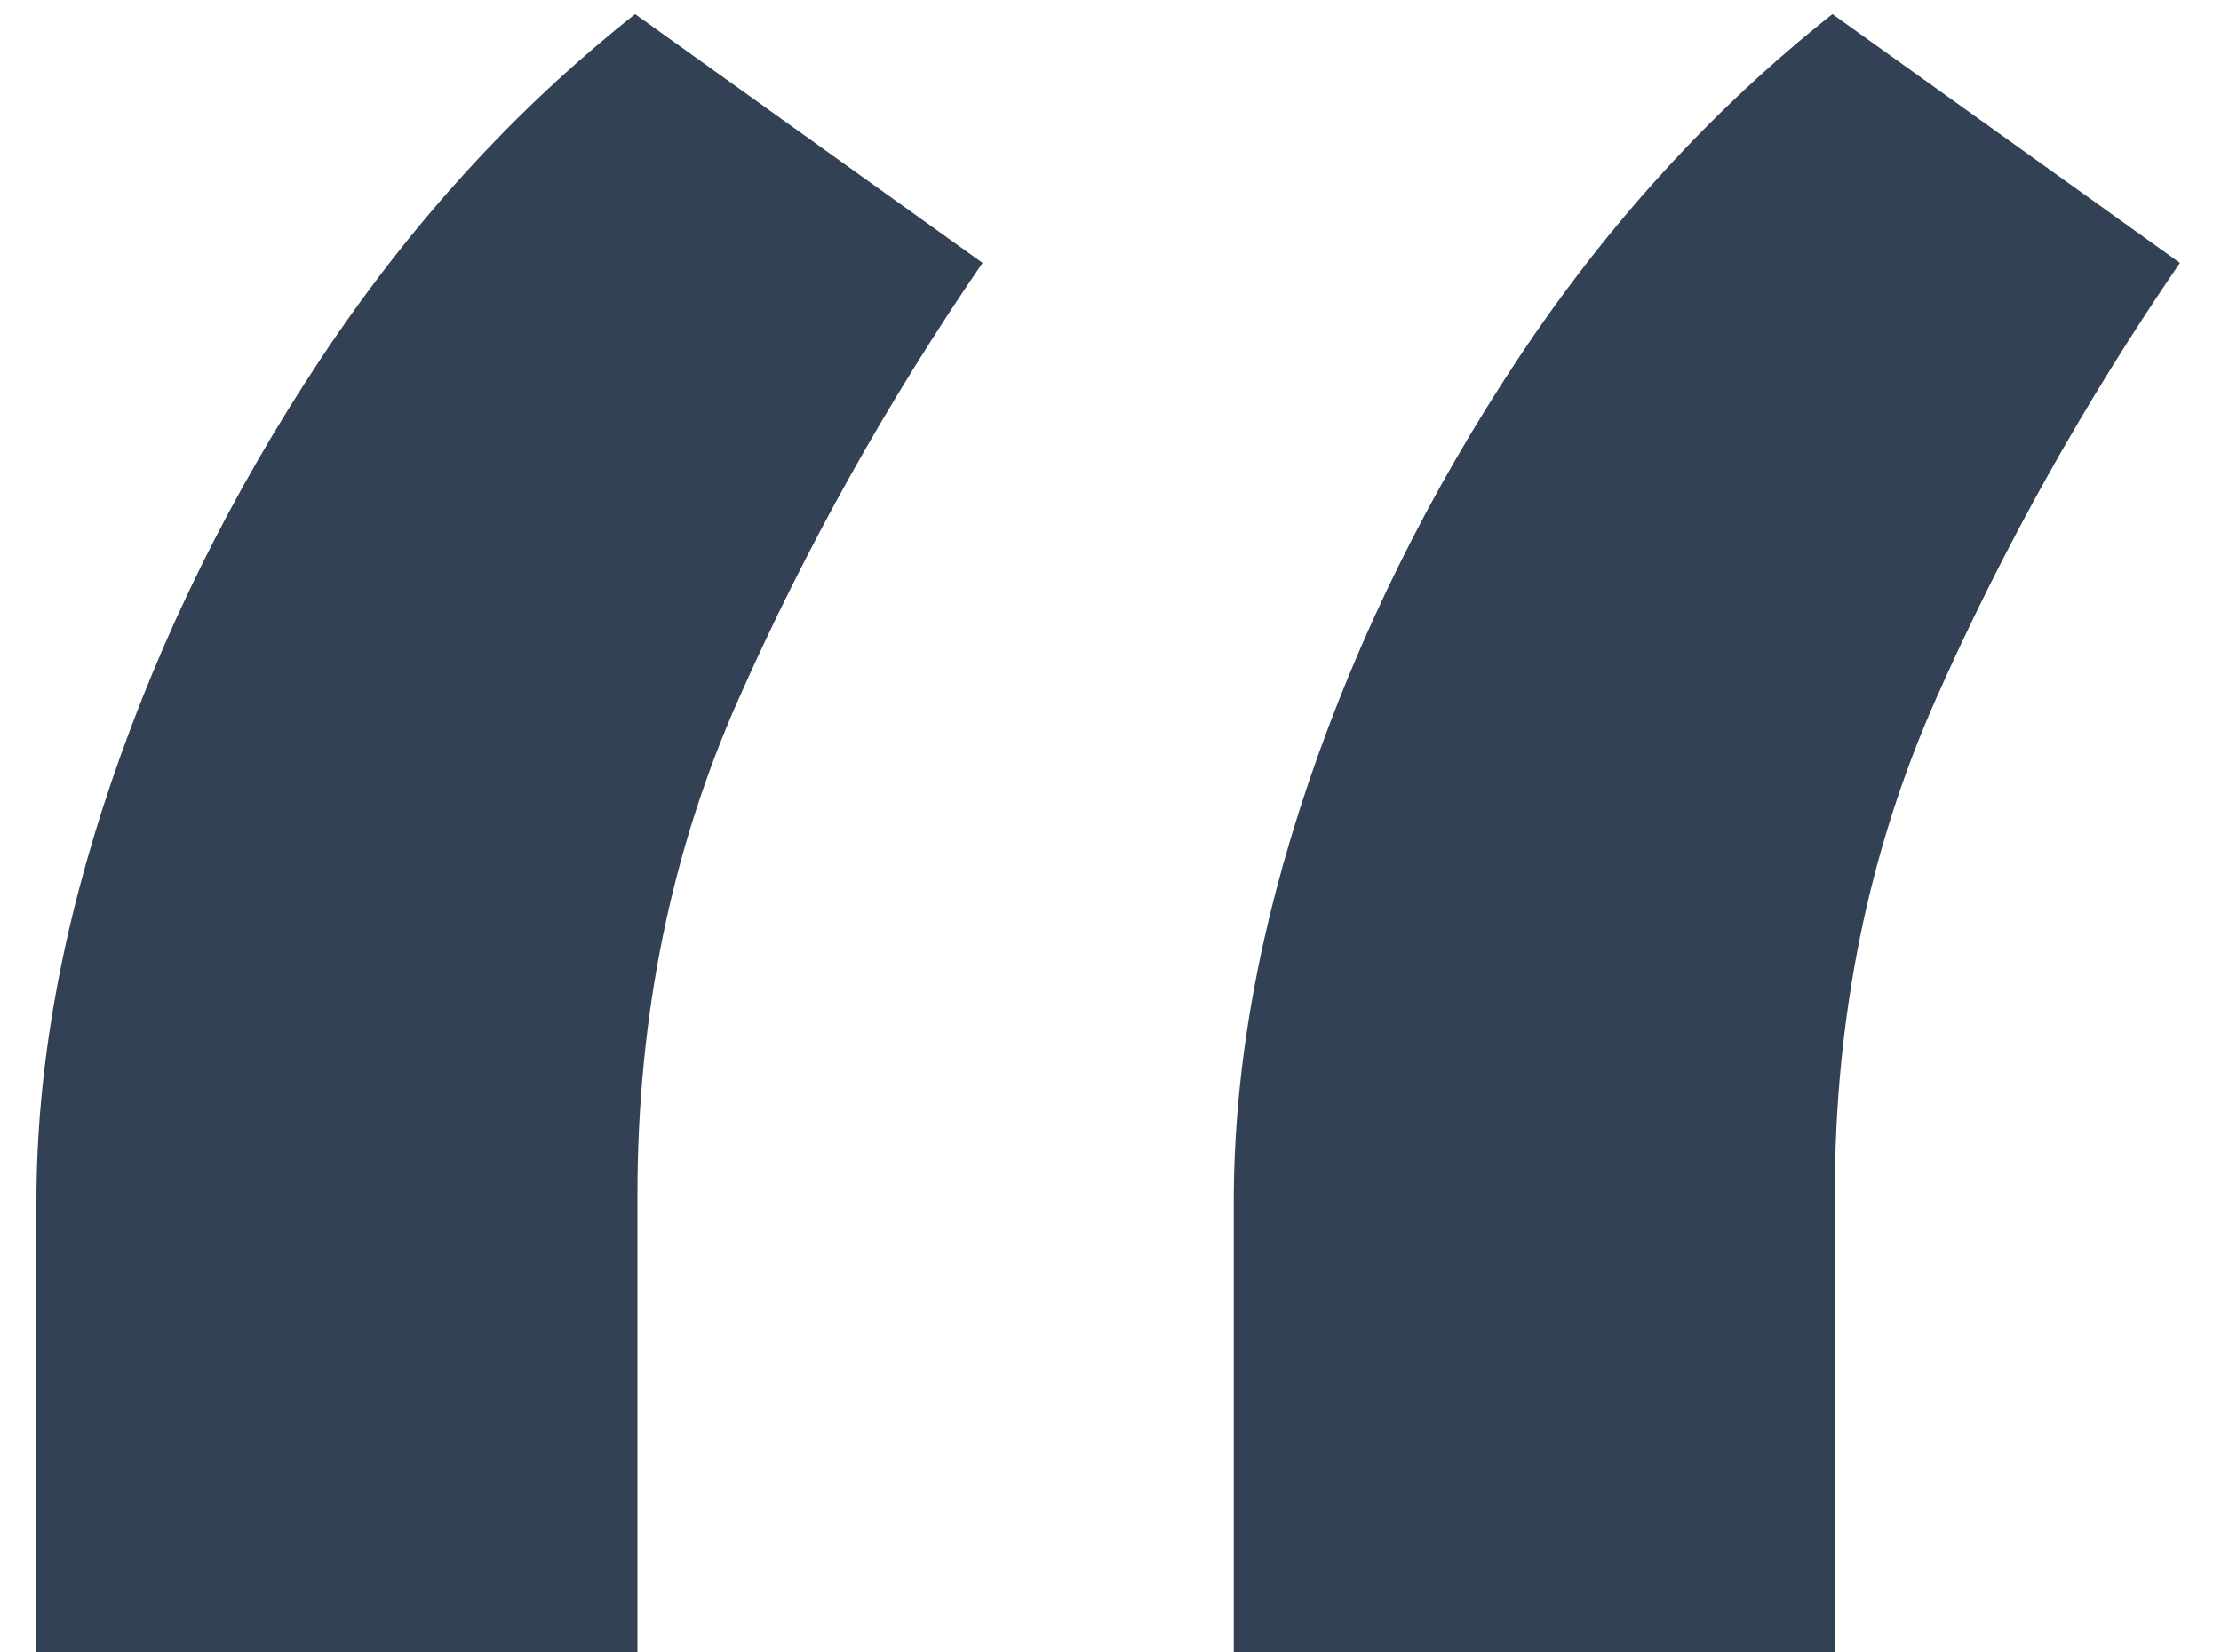<svg width="43" height="32" viewBox="0 0 43 32" fill="none" xmlns="http://www.w3.org/2000/svg">
<path d="M0.705 32V23.273C0.705 20.697 1.189 17.985 2.159 15.136C3.129 12.288 4.477 9.561 6.205 6.955C7.932 4.348 9.962 2.121 12.296 0.273L19.023 5.091C17.174 7.788 15.598 10.606 14.296 13.545C12.992 16.485 12.341 19.682 12.341 23.136V32H0.705ZM23.886 32V23.273C23.886 20.697 24.371 17.985 25.341 15.136C26.311 12.288 27.659 9.561 29.386 6.955C31.114 4.348 33.144 2.121 35.477 0.273L42.205 5.091C40.356 7.788 38.78 10.606 37.477 13.545C36.174 16.485 35.523 19.682 35.523 23.136V32H23.886Z" fill="#334155"/>
</svg>
